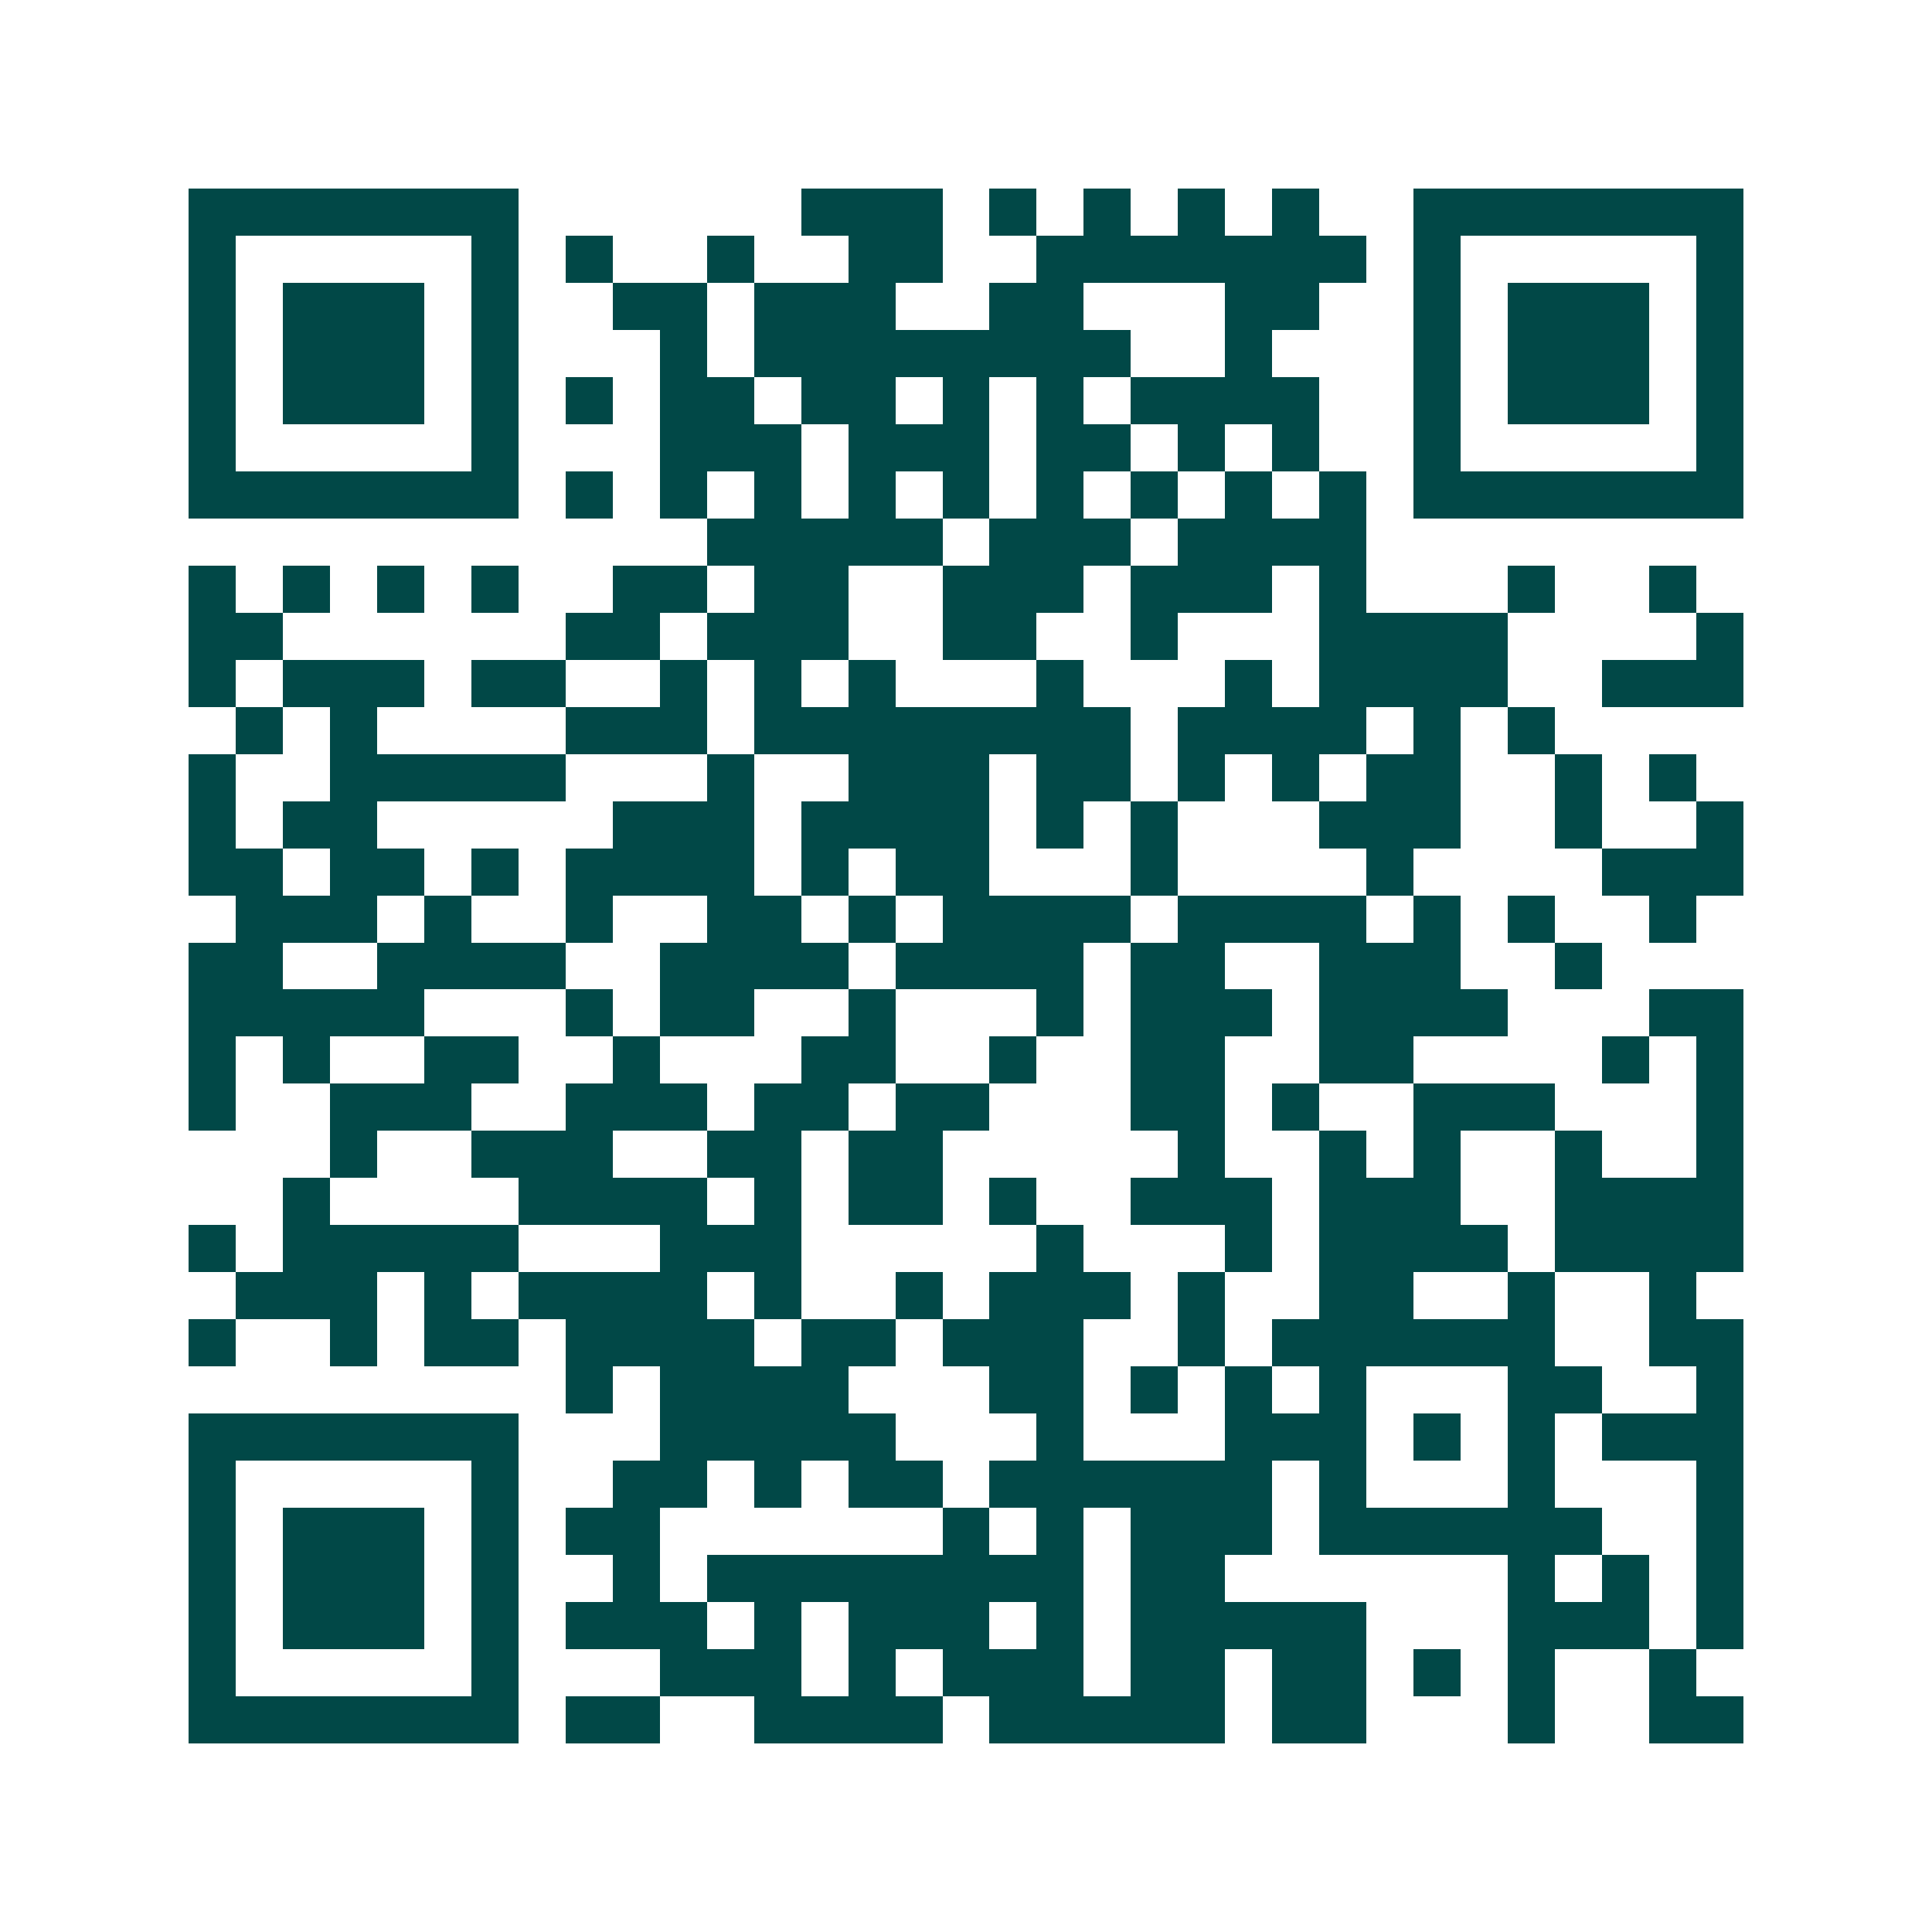 <svg xmlns="http://www.w3.org/2000/svg" width="200" height="200" viewBox="0 0 41 41" shape-rendering="crispEdges"><path fill="#ffffff" d="M0 0h41v41H0z"/><path stroke="#014847" d="M4 4.5h7m6 0h3m1 0h1m1 0h1m1 0h1m1 0h1m2 0h7M4 5.5h1m5 0h1m1 0h1m2 0h1m2 0h2m2 0h7m1 0h1m5 0h1M4 6.5h1m1 0h3m1 0h1m2 0h2m1 0h3m2 0h2m3 0h2m2 0h1m1 0h3m1 0h1M4 7.5h1m1 0h3m1 0h1m3 0h1m1 0h8m2 0h1m3 0h1m1 0h3m1 0h1M4 8.5h1m1 0h3m1 0h1m1 0h1m1 0h2m1 0h2m1 0h1m1 0h1m1 0h4m2 0h1m1 0h3m1 0h1M4 9.5h1m5 0h1m3 0h3m1 0h3m1 0h2m1 0h1m1 0h1m2 0h1m5 0h1M4 10.5h7m1 0h1m1 0h1m1 0h1m1 0h1m1 0h1m1 0h1m1 0h1m1 0h1m1 0h1m1 0h7M15 11.5h5m1 0h3m1 0h4M4 12.5h1m1 0h1m1 0h1m1 0h1m2 0h2m1 0h2m2 0h3m1 0h3m1 0h1m3 0h1m2 0h1M4 13.5h2m6 0h2m1 0h3m2 0h2m2 0h1m3 0h4m4 0h1M4 14.5h1m1 0h3m1 0h2m2 0h1m1 0h1m1 0h1m3 0h1m3 0h1m1 0h4m2 0h3M5 15.5h1m1 0h1m4 0h3m1 0h8m1 0h4m1 0h1m1 0h1M4 16.5h1m2 0h5m3 0h1m2 0h3m1 0h2m1 0h1m1 0h1m1 0h2m2 0h1m1 0h1M4 17.5h1m1 0h2m5 0h3m1 0h4m1 0h1m1 0h1m3 0h3m2 0h1m2 0h1M4 18.5h2m1 0h2m1 0h1m1 0h4m1 0h1m1 0h2m3 0h1m4 0h1m4 0h3M5 19.5h3m1 0h1m2 0h1m2 0h2m1 0h1m1 0h4m1 0h4m1 0h1m1 0h1m2 0h1M4 20.5h2m2 0h4m2 0h4m1 0h4m1 0h2m2 0h3m2 0h1M4 21.5h5m3 0h1m1 0h2m2 0h1m3 0h1m1 0h3m1 0h4m3 0h2M4 22.5h1m1 0h1m2 0h2m2 0h1m3 0h2m2 0h1m2 0h2m2 0h2m4 0h1m1 0h1M4 23.5h1m2 0h3m2 0h3m1 0h2m1 0h2m3 0h2m1 0h1m2 0h3m3 0h1M7 24.5h1m2 0h3m2 0h2m1 0h2m5 0h1m2 0h1m1 0h1m2 0h1m2 0h1M6 25.5h1m4 0h4m1 0h1m1 0h2m1 0h1m2 0h3m1 0h3m2 0h4M4 26.5h1m1 0h5m3 0h3m5 0h1m3 0h1m1 0h4m1 0h4M5 27.5h3m1 0h1m1 0h4m1 0h1m2 0h1m1 0h3m1 0h1m2 0h2m2 0h1m2 0h1M4 28.5h1m2 0h1m1 0h2m1 0h4m1 0h2m1 0h3m2 0h1m1 0h6m2 0h2M12 29.5h1m1 0h4m3 0h2m1 0h1m1 0h1m1 0h1m3 0h2m2 0h1M4 30.5h7m3 0h5m3 0h1m3 0h3m1 0h1m1 0h1m1 0h3M4 31.5h1m5 0h1m2 0h2m1 0h1m1 0h2m1 0h6m1 0h1m3 0h1m3 0h1M4 32.5h1m1 0h3m1 0h1m1 0h2m6 0h1m1 0h1m1 0h3m1 0h6m2 0h1M4 33.5h1m1 0h3m1 0h1m2 0h1m1 0h8m1 0h2m6 0h1m1 0h1m1 0h1M4 34.5h1m1 0h3m1 0h1m1 0h3m1 0h1m1 0h3m1 0h1m1 0h5m3 0h3m1 0h1M4 35.5h1m5 0h1m3 0h3m1 0h1m1 0h3m1 0h2m1 0h2m1 0h1m1 0h1m2 0h1M4 36.5h7m1 0h2m2 0h4m1 0h5m1 0h2m3 0h1m2 0h2"/></svg>
